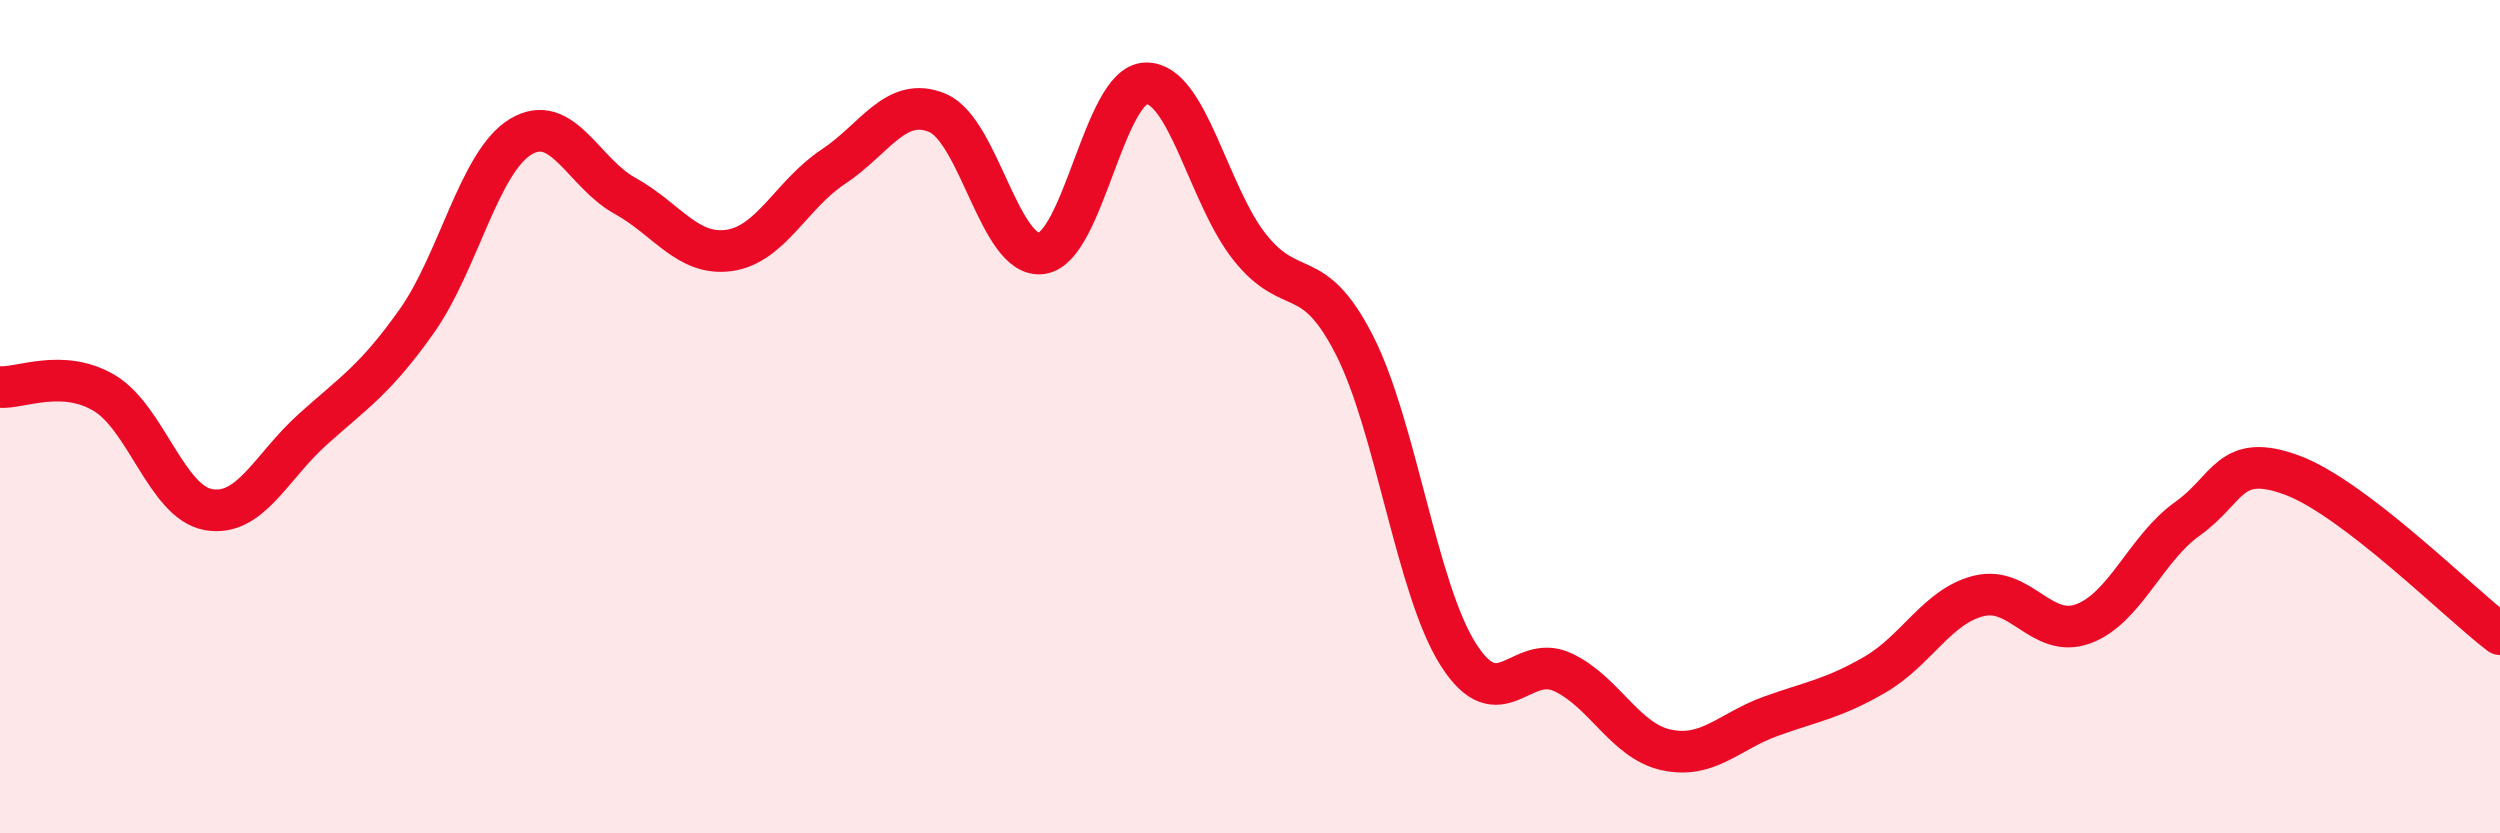 
    <svg width="60" height="20" viewBox="0 0 60 20" xmlns="http://www.w3.org/2000/svg">
      <path
        d="M 0,9.29 C 0.5,9.32 1.5,8.84 2.5,9.43 C 3.5,10.02 4,12.05 5,12.23 C 6,12.41 6.5,11.21 7.5,10.31 C 8.5,9.41 9,9.12 10,7.71 C 11,6.3 11.5,3.88 12.5,3.28 C 13.5,2.68 14,4.15 15,4.7 C 16,5.25 16.5,6.15 17.5,6.01 C 18.5,5.87 19,4.66 20,4 C 21,3.34 21.5,2.29 22.5,2.71 C 23.5,3.13 24,6.22 25,6.08 C 26,5.94 26.5,2.03 27.5,2 C 28.5,1.97 29,4.69 30,5.94 C 31,7.19 31.5,6.32 32.5,8.27 C 33.5,10.22 34,14.14 35,15.71 C 36,17.28 36.5,15.67 37.5,16.13 C 38.5,16.59 39,17.79 40,18 C 41,18.21 41.5,17.55 42.5,17.19 C 43.5,16.83 44,16.77 45,16.19 C 46,15.61 46.5,14.54 47.5,14.3 C 48.5,14.06 49,15.34 50,14.97 C 51,14.6 51.5,13.16 52.5,12.45 C 53.5,11.74 53.5,10.85 55,11.4 C 56.5,11.95 59,14.46 60,15.22L60 20L0 20Z"
        fill="#EB0A25"
        opacity="0.1"
        stroke-linecap="round"
        stroke-linejoin="round"
      />
      <path
        d="M 0,9.29 C 0.5,9.32 1.5,8.84 2.5,9.43 C 3.5,10.02 4,12.05 5,12.23 C 6,12.41 6.5,11.21 7.5,10.31 C 8.5,9.41 9,9.12 10,7.71 C 11,6.3 11.5,3.88 12.5,3.28 C 13.5,2.68 14,4.15 15,4.7 C 16,5.25 16.5,6.15 17.5,6.01 C 18.5,5.87 19,4.66 20,4 C 21,3.34 21.5,2.29 22.5,2.71 C 23.5,3.13 24,6.22 25,6.08 C 26,5.94 26.5,2.03 27.5,2 C 28.5,1.97 29,4.69 30,5.94 C 31,7.19 31.5,6.32 32.5,8.27 C 33.5,10.22 34,14.14 35,15.71 C 36,17.28 36.5,15.67 37.5,16.13 C 38.5,16.59 39,17.79 40,18 C 41,18.21 41.5,17.55 42.5,17.19 C 43.5,16.83 44,16.77 45,16.19 C 46,15.61 46.5,14.54 47.5,14.3 C 48.5,14.06 49,15.34 50,14.97 C 51,14.6 51.5,13.16 52.5,12.45 C 53.5,11.74 53.5,10.85 55,11.4 C 56.5,11.95 59,14.46 60,15.22"
        stroke="#EB0A25"
        stroke-width="1"
        fill="none"
        stroke-linecap="round"
        stroke-linejoin="round"
      />
    </svg>
  